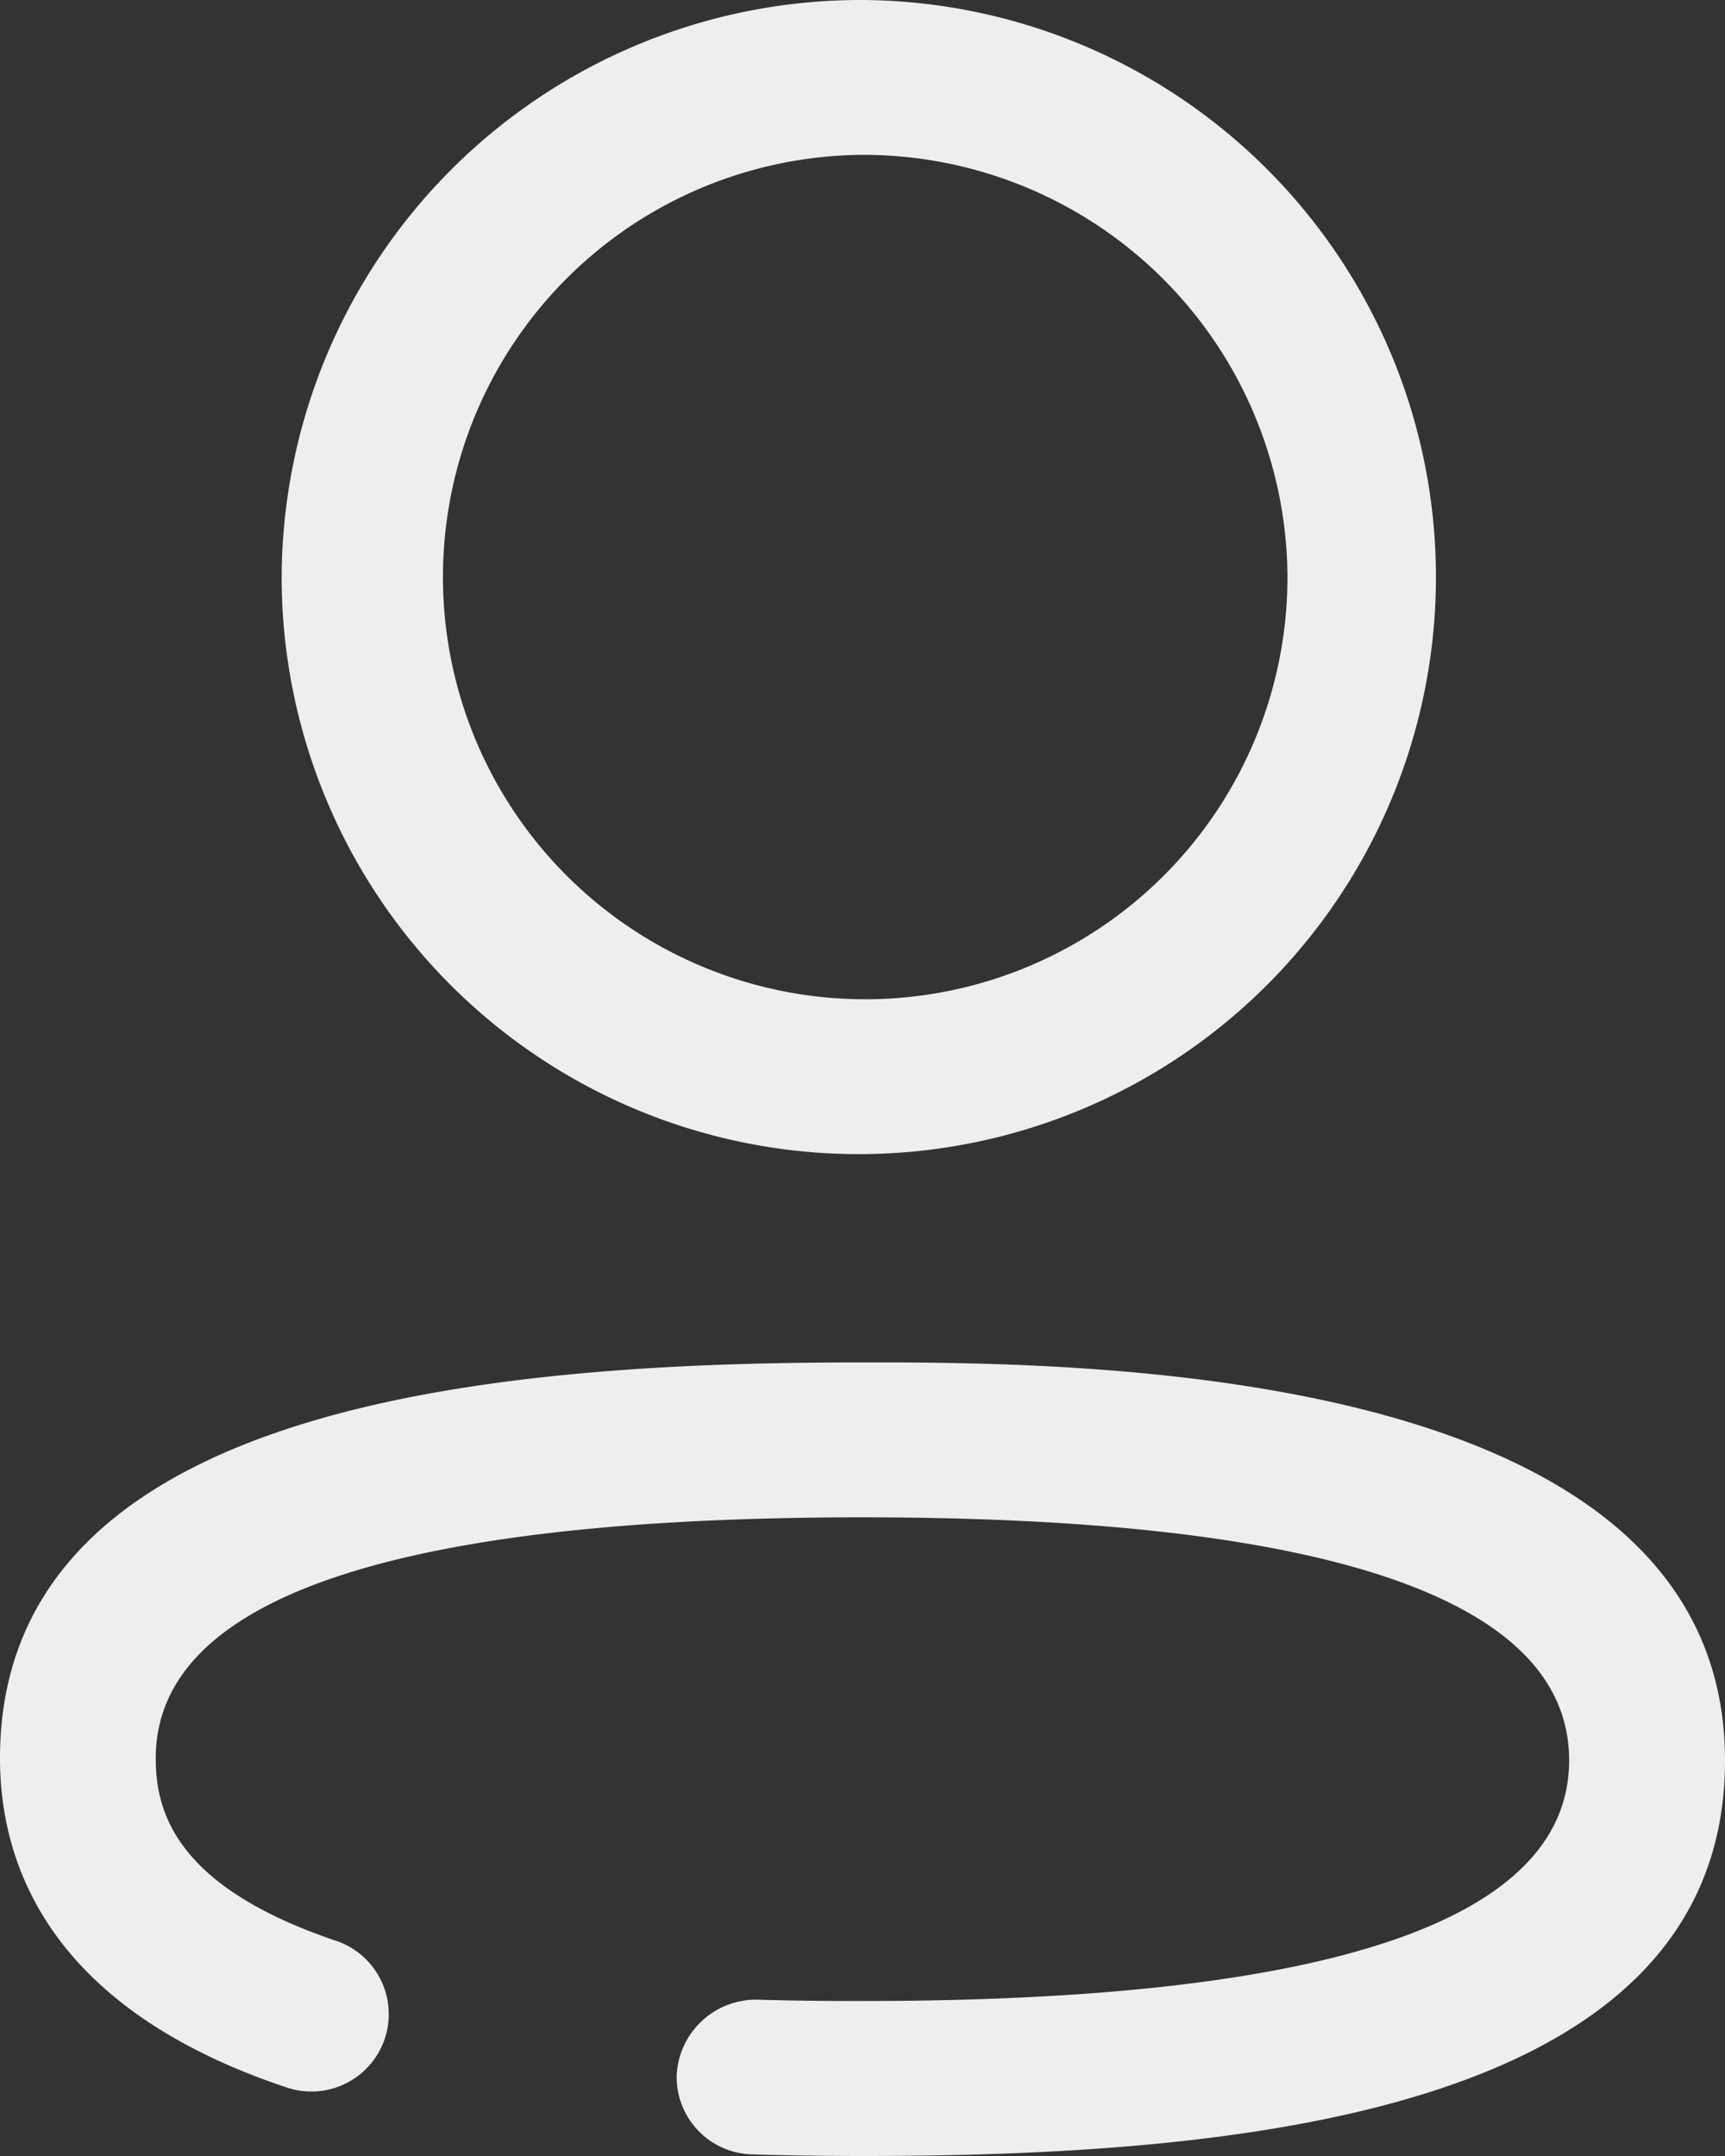 <svg xmlns="http://www.w3.org/2000/svg" width="14" height="17.5" viewBox="0 0 14 17.5">
  <rect x="0" y="0" width="14" height="17.5" fill="#333333" stroke="none"/>
  <g id="Iconly_Broken_Profile" data-name="Iconly/Broken/Profile" transform="translate(0 0)">
    <g id="Profile" transform="translate(0)">
      <path id="Path_121" data-name="Path 121" d="M14,14.289c0,2.878-3.995,3.211-7,3.211q-.454,0-.895-.013a.628.628,0,0,1-.613-.646.645.645,0,0,1,.649-.61q.423.012.858.011c3.806,0,5.736-.657,5.736-1.954S10.806,12.316,7,12.316s-5.736.658-5.736,1.956c0,.424.151,1.04,1.466,1.482a.628.628,0,1,1-.406,1.189C.4,16.3,0,15.133,0,14.271c0-2.82,3.833-3.2,6.815-3.212h.518C9.321,11.07,14,11.246,14,14.289ZM7,0A4.684,4.684,0,1,1,2.286,4.685,4.7,4.7,0,0,1,7,0ZM7,1.257a3.427,3.427,0,1,0,3.449,3.427A3.442,3.442,0,0,0,7,1.257Z" transform="translate(0 0)" fill="#eee"/>
    </g>
  </g>
</svg>

